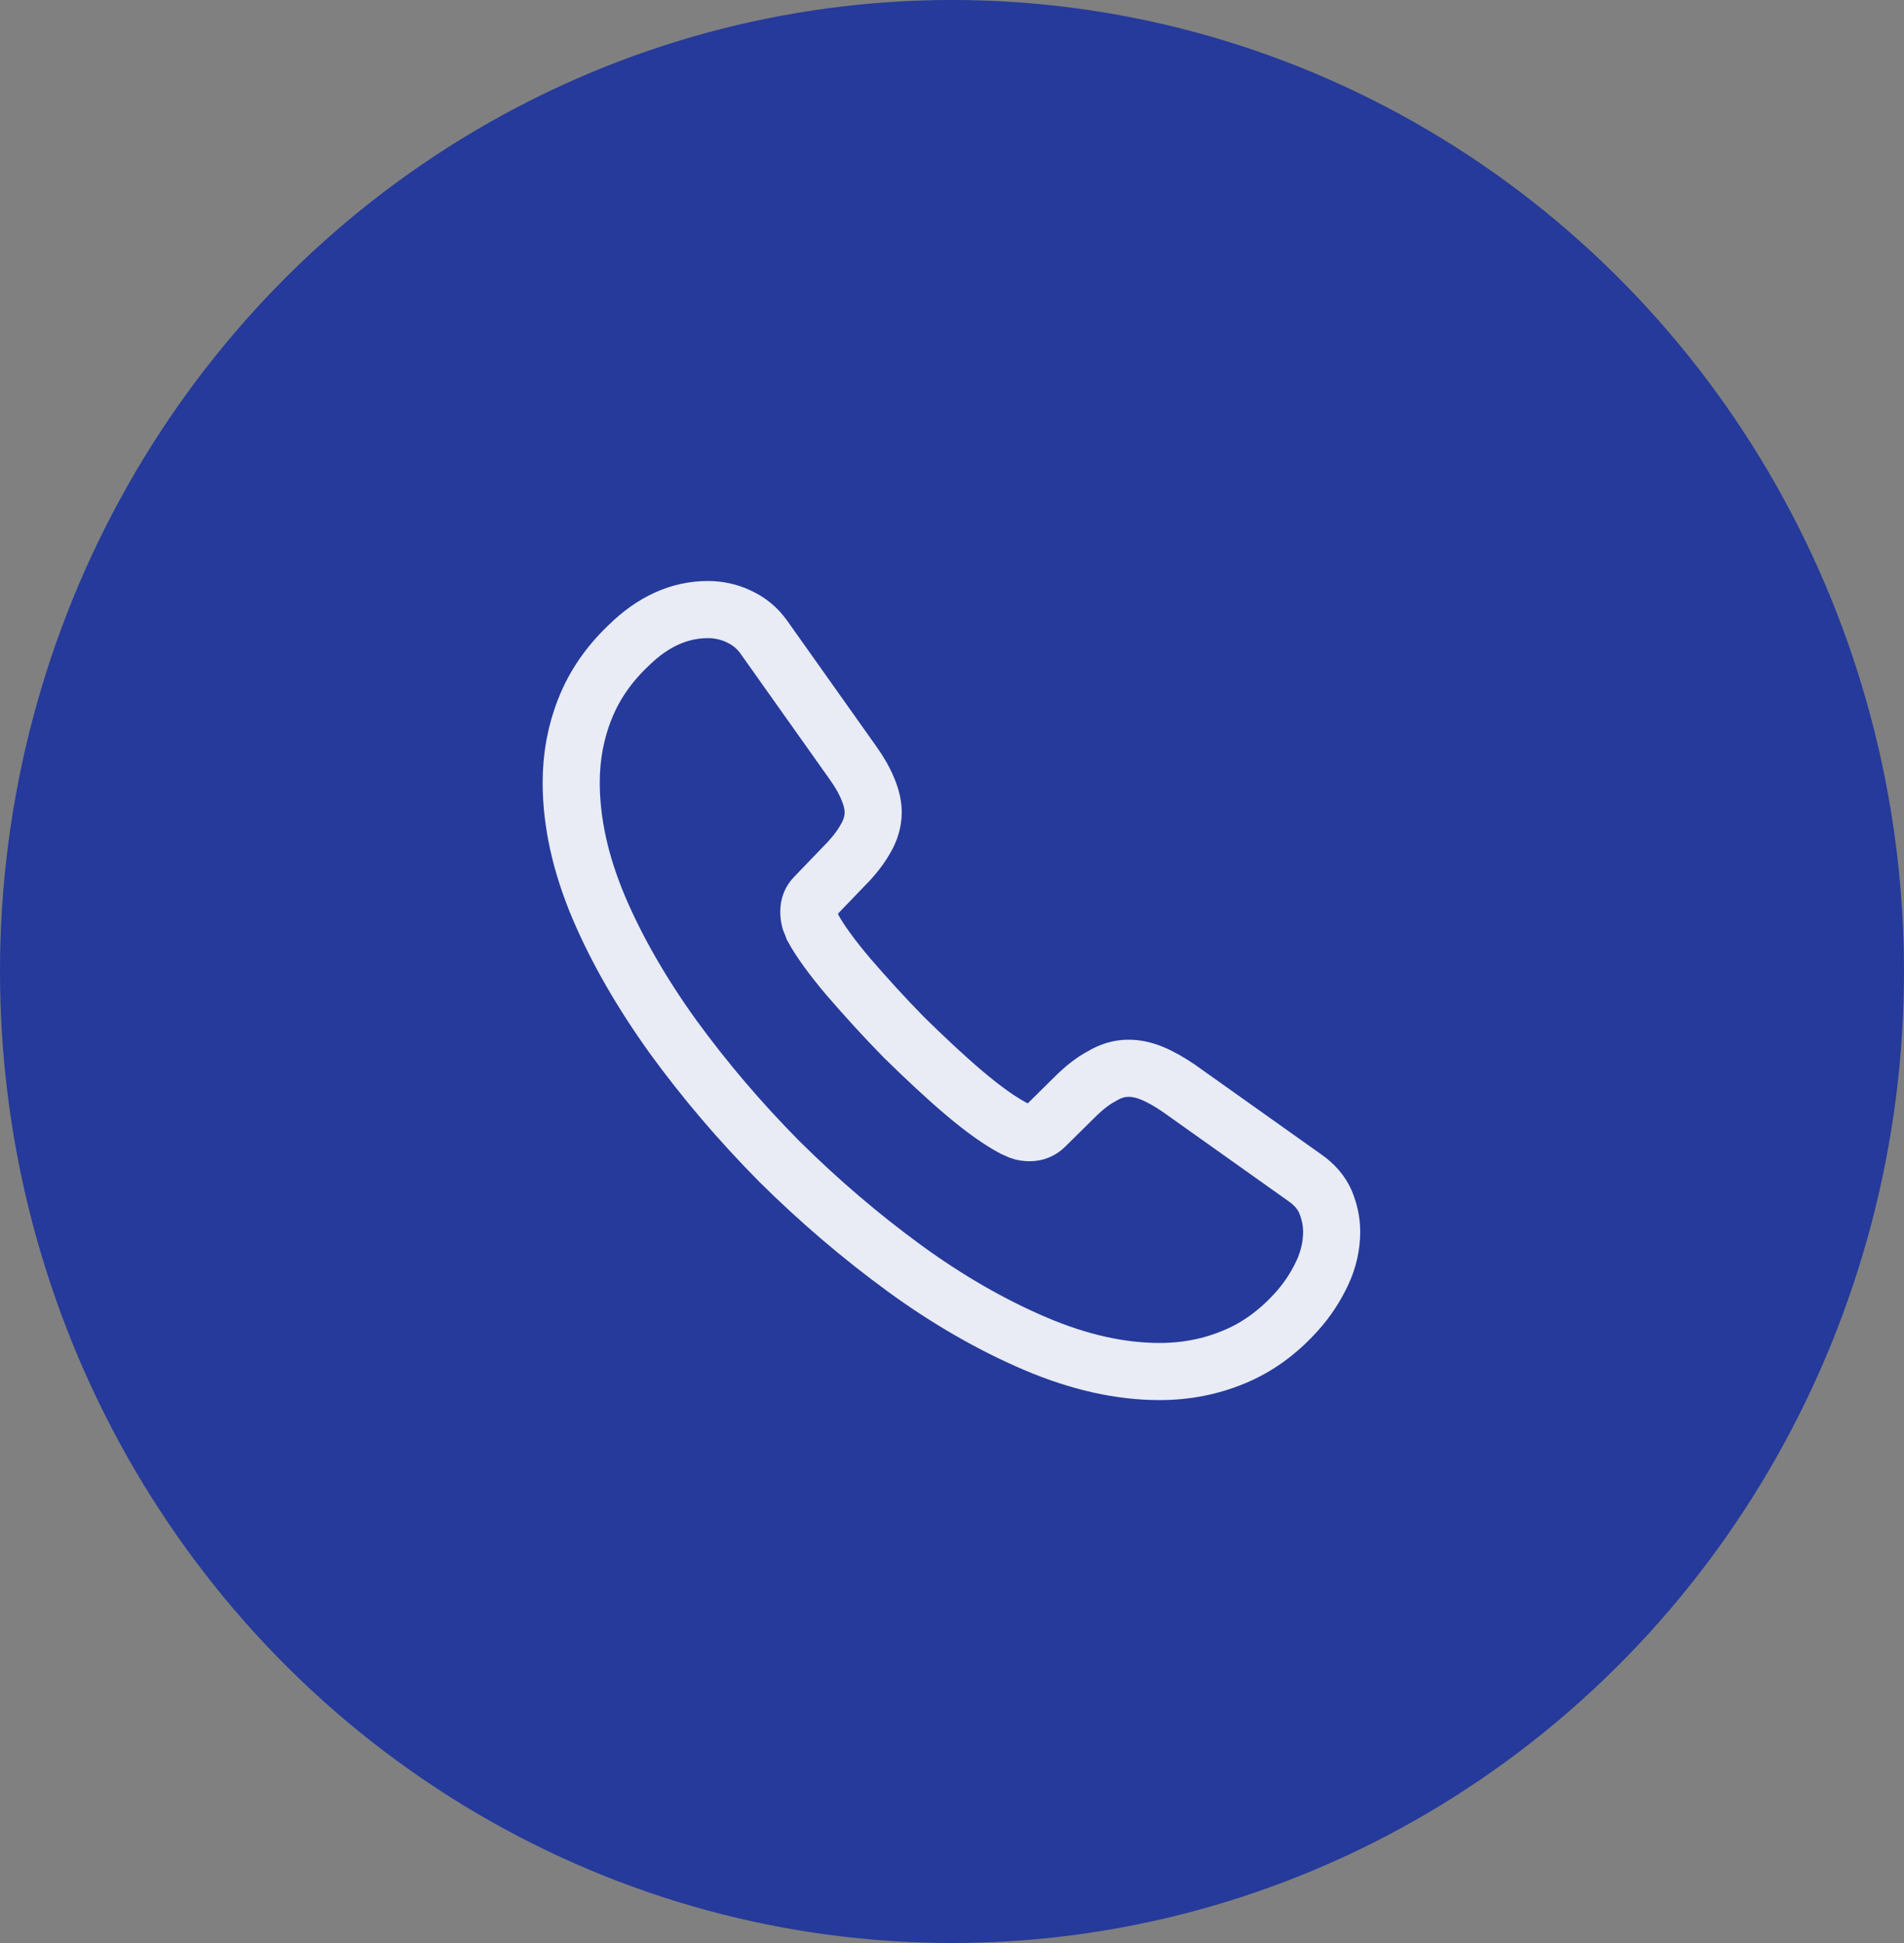 <svg width="50" height="51" viewBox="0 0 50 51" fill="none" xmlns="http://www.w3.org/2000/svg">
<rect x="0" y="0" width="50" height="51" fill="#808080" stroke="none"/>
<ellipse cx="25" cy="25.5" rx="25" ry="25.5" fill="#253A9A"/>
<path d="M34.97 32.33C34.97 32.69 34.89 33.06 34.72 33.42C34.55 33.78 34.33 34.12 34.04 34.44C33.55 34.98 33.01 35.37 32.4 35.62C31.8 35.87 31.15 36 30.45 36C29.43 36 28.34 35.76 27.19 35.27C26.04 34.78 24.89 34.12 23.75 33.29C22.6 32.45 21.51 31.52 20.47 30.49C19.44 29.45 18.51 28.36 17.68 27.22C16.86 26.08 16.2 24.94 15.72 23.81C15.24 22.67 15 21.58 15 20.54C15 19.86 15.12 19.21 15.36 18.61C15.6 18 15.98 17.44 16.51 16.94C17.15 16.31 17.85 16 18.59 16C18.87 16 19.15 16.06 19.4 16.18C19.66 16.3 19.89 16.48 20.07 16.74L22.39 20.01C22.57 20.26 22.7 20.49 22.79 20.71C22.88 20.92 22.93 21.13 22.93 21.32C22.93 21.56 22.86 21.8 22.72 22.03C22.59 22.26 22.4 22.5 22.16 22.74L21.4 23.53C21.29 23.64 21.24 23.77 21.24 23.93C21.24 24.01 21.25 24.08 21.27 24.16C21.3 24.24 21.33 24.3 21.35 24.36C21.53 24.69 21.84 25.12 22.28 25.64C22.73 26.16 23.21 26.69 23.73 27.22C24.27 27.75 24.79 28.24 25.32 28.69C25.84 29.13 26.27 29.43 26.61 29.61C26.66 29.63 26.72 29.66 26.79 29.69C26.87 29.72 26.95 29.73 27.04 29.73C27.21 29.73 27.34 29.67 27.45 29.56L28.21 28.81C28.46 28.56 28.7 28.37 28.93 28.25C29.16 28.11 29.39 28.04 29.64 28.04C29.83 28.04 30.03 28.08 30.25 28.17C30.47 28.26 30.7 28.39 30.95 28.56L34.26 30.91C34.52 31.09 34.7 31.3 34.81 31.55C34.91 31.8 34.97 32.05 34.97 32.33Z" stroke="#E9EBF5" stroke-width="1.5" stroke-miterlimit="10"/>
</svg>
